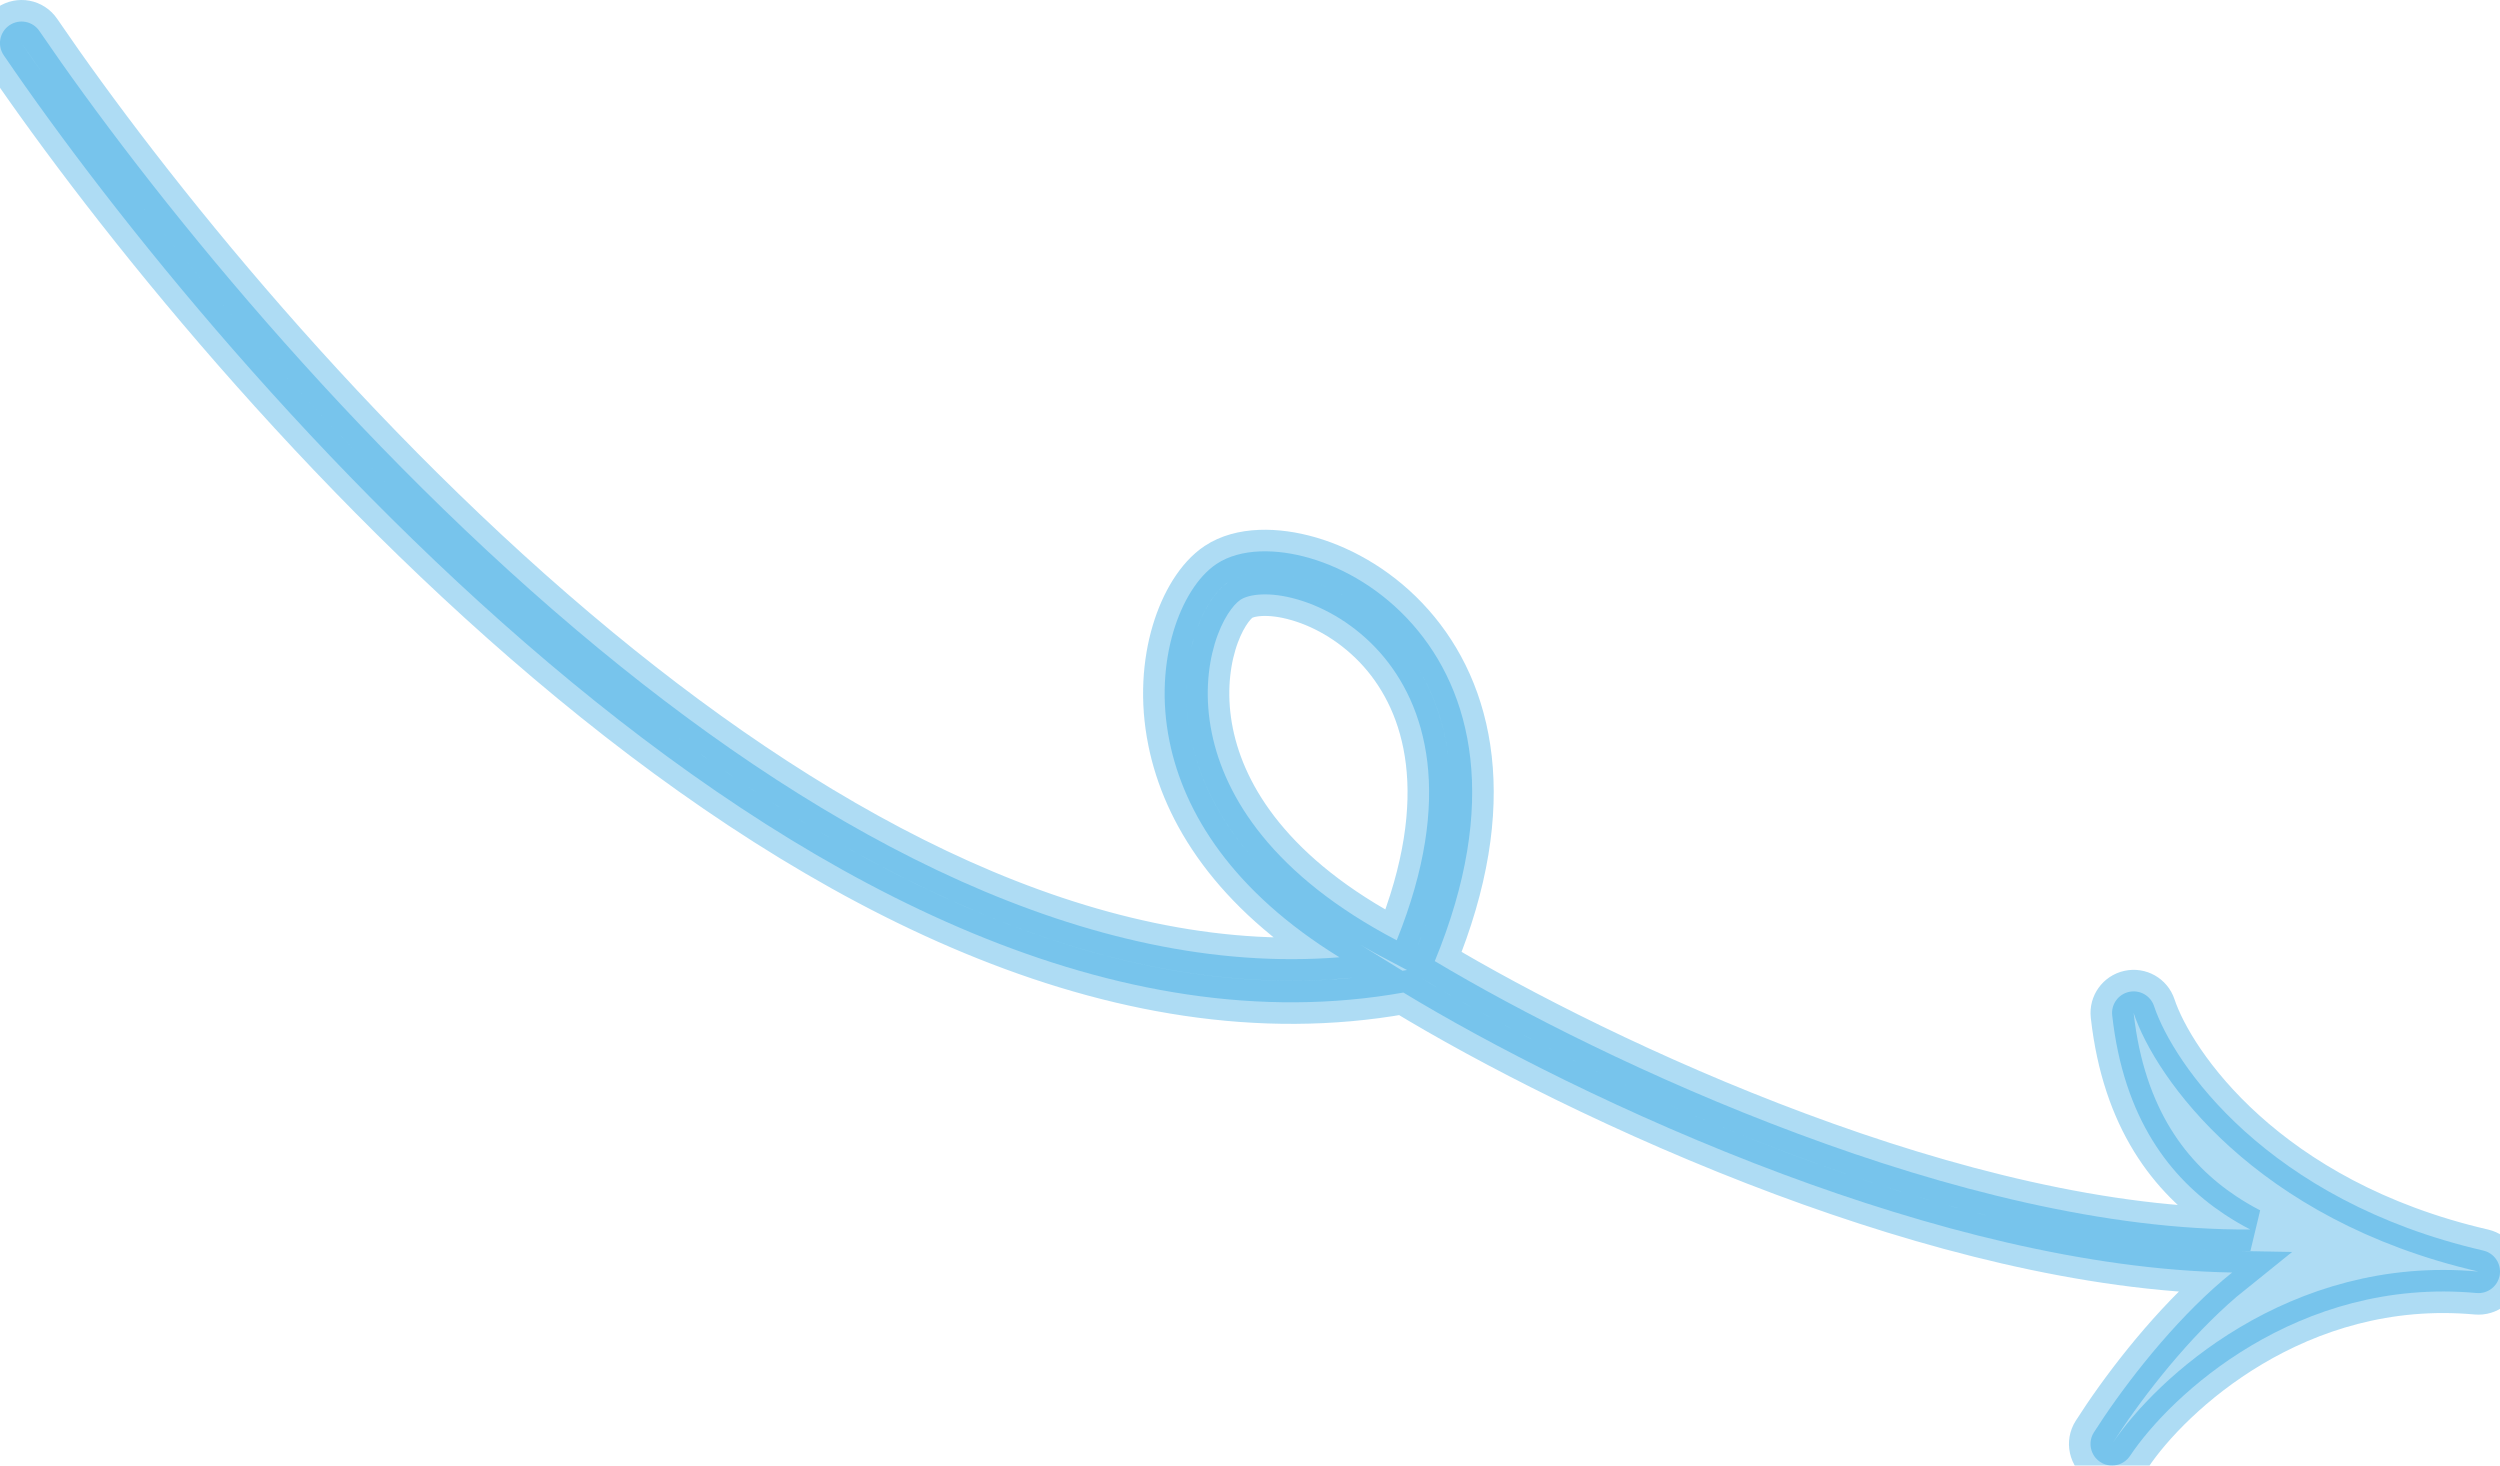 <svg xmlns="http://www.w3.org/2000/svg" width="58" height="34" viewBox="0 0 58 34" id="Layer_1" style="enable-background:new 0 0 58 34;" xml:space="preserve">  <style type="text/css">    .st0{opacity:0.32;stroke:#0090DA;}  </style>  <path fill-rule="evenodd" clip-rule="evenodd" d="M0.913 0.718C0.758 0.49 0.447 0.431 0.218 0.587C-0.01 0.742 -0.069 1.054 0.087 1.282C2.605 4.975 7.424 11.014 13.26 15.823C19.018 20.569 25.887 24.216 32.559 23.027C34.497 24.206 37.731 25.887 41.372 27.244C44.697 28.482 48.402 29.465 51.785 29.522C51.638 29.64 51.494 29.764 51.353 29.891C50.205 30.926 49.177 32.291 48.578 33.232C48.431 33.463 48.498 33.769 48.727 33.919C48.957 34.069 49.264 34.005 49.416 33.777C50.356 32.367 53.302 29.62 57.455 29.998C57.717 30.022 57.952 29.839 57.994 29.579C58.035 29.32 57.869 29.072 57.612 29.013C52.58 27.851 50.419 24.674 49.974 23.342C49.894 23.099 49.643 22.957 49.393 23.012C49.143 23.067 48.975 23.301 49.003 23.555C49.27 25.955 50.352 27.336 51.598 28.166C51.797 28.299 52.001 28.418 52.206 28.524C48.889 28.547 45.144 27.582 41.721 26.306C38.271 25.022 35.195 23.439 33.287 22.298C34.797 18.631 34.149 16.044 32.769 14.482C32.069 13.689 31.201 13.186 30.393 12.95C29.616 12.723 28.78 12.713 28.223 13.084C27.785 13.376 27.428 13.965 27.223 14.652C27.012 15.361 26.938 16.244 27.133 17.201C27.469 18.858 28.594 20.682 31.075 22.209C25.254 22.669 19.207 19.428 13.896 15.052C8.154 10.319 3.395 4.359 0.913 0.718ZM32.02 15.143C33.079 16.343 33.75 18.475 32.404 21.815C29.525 20.309 28.415 18.488 28.113 17.002C27.952 16.21 28.016 15.493 28.181 14.938C28.353 14.363 28.613 14.026 28.777 13.916C28.97 13.787 29.447 13.715 30.112 13.91C30.747 14.095 31.45 14.499 32.02 15.143Z" class="st0" fill="#0090DA"></path></svg>
